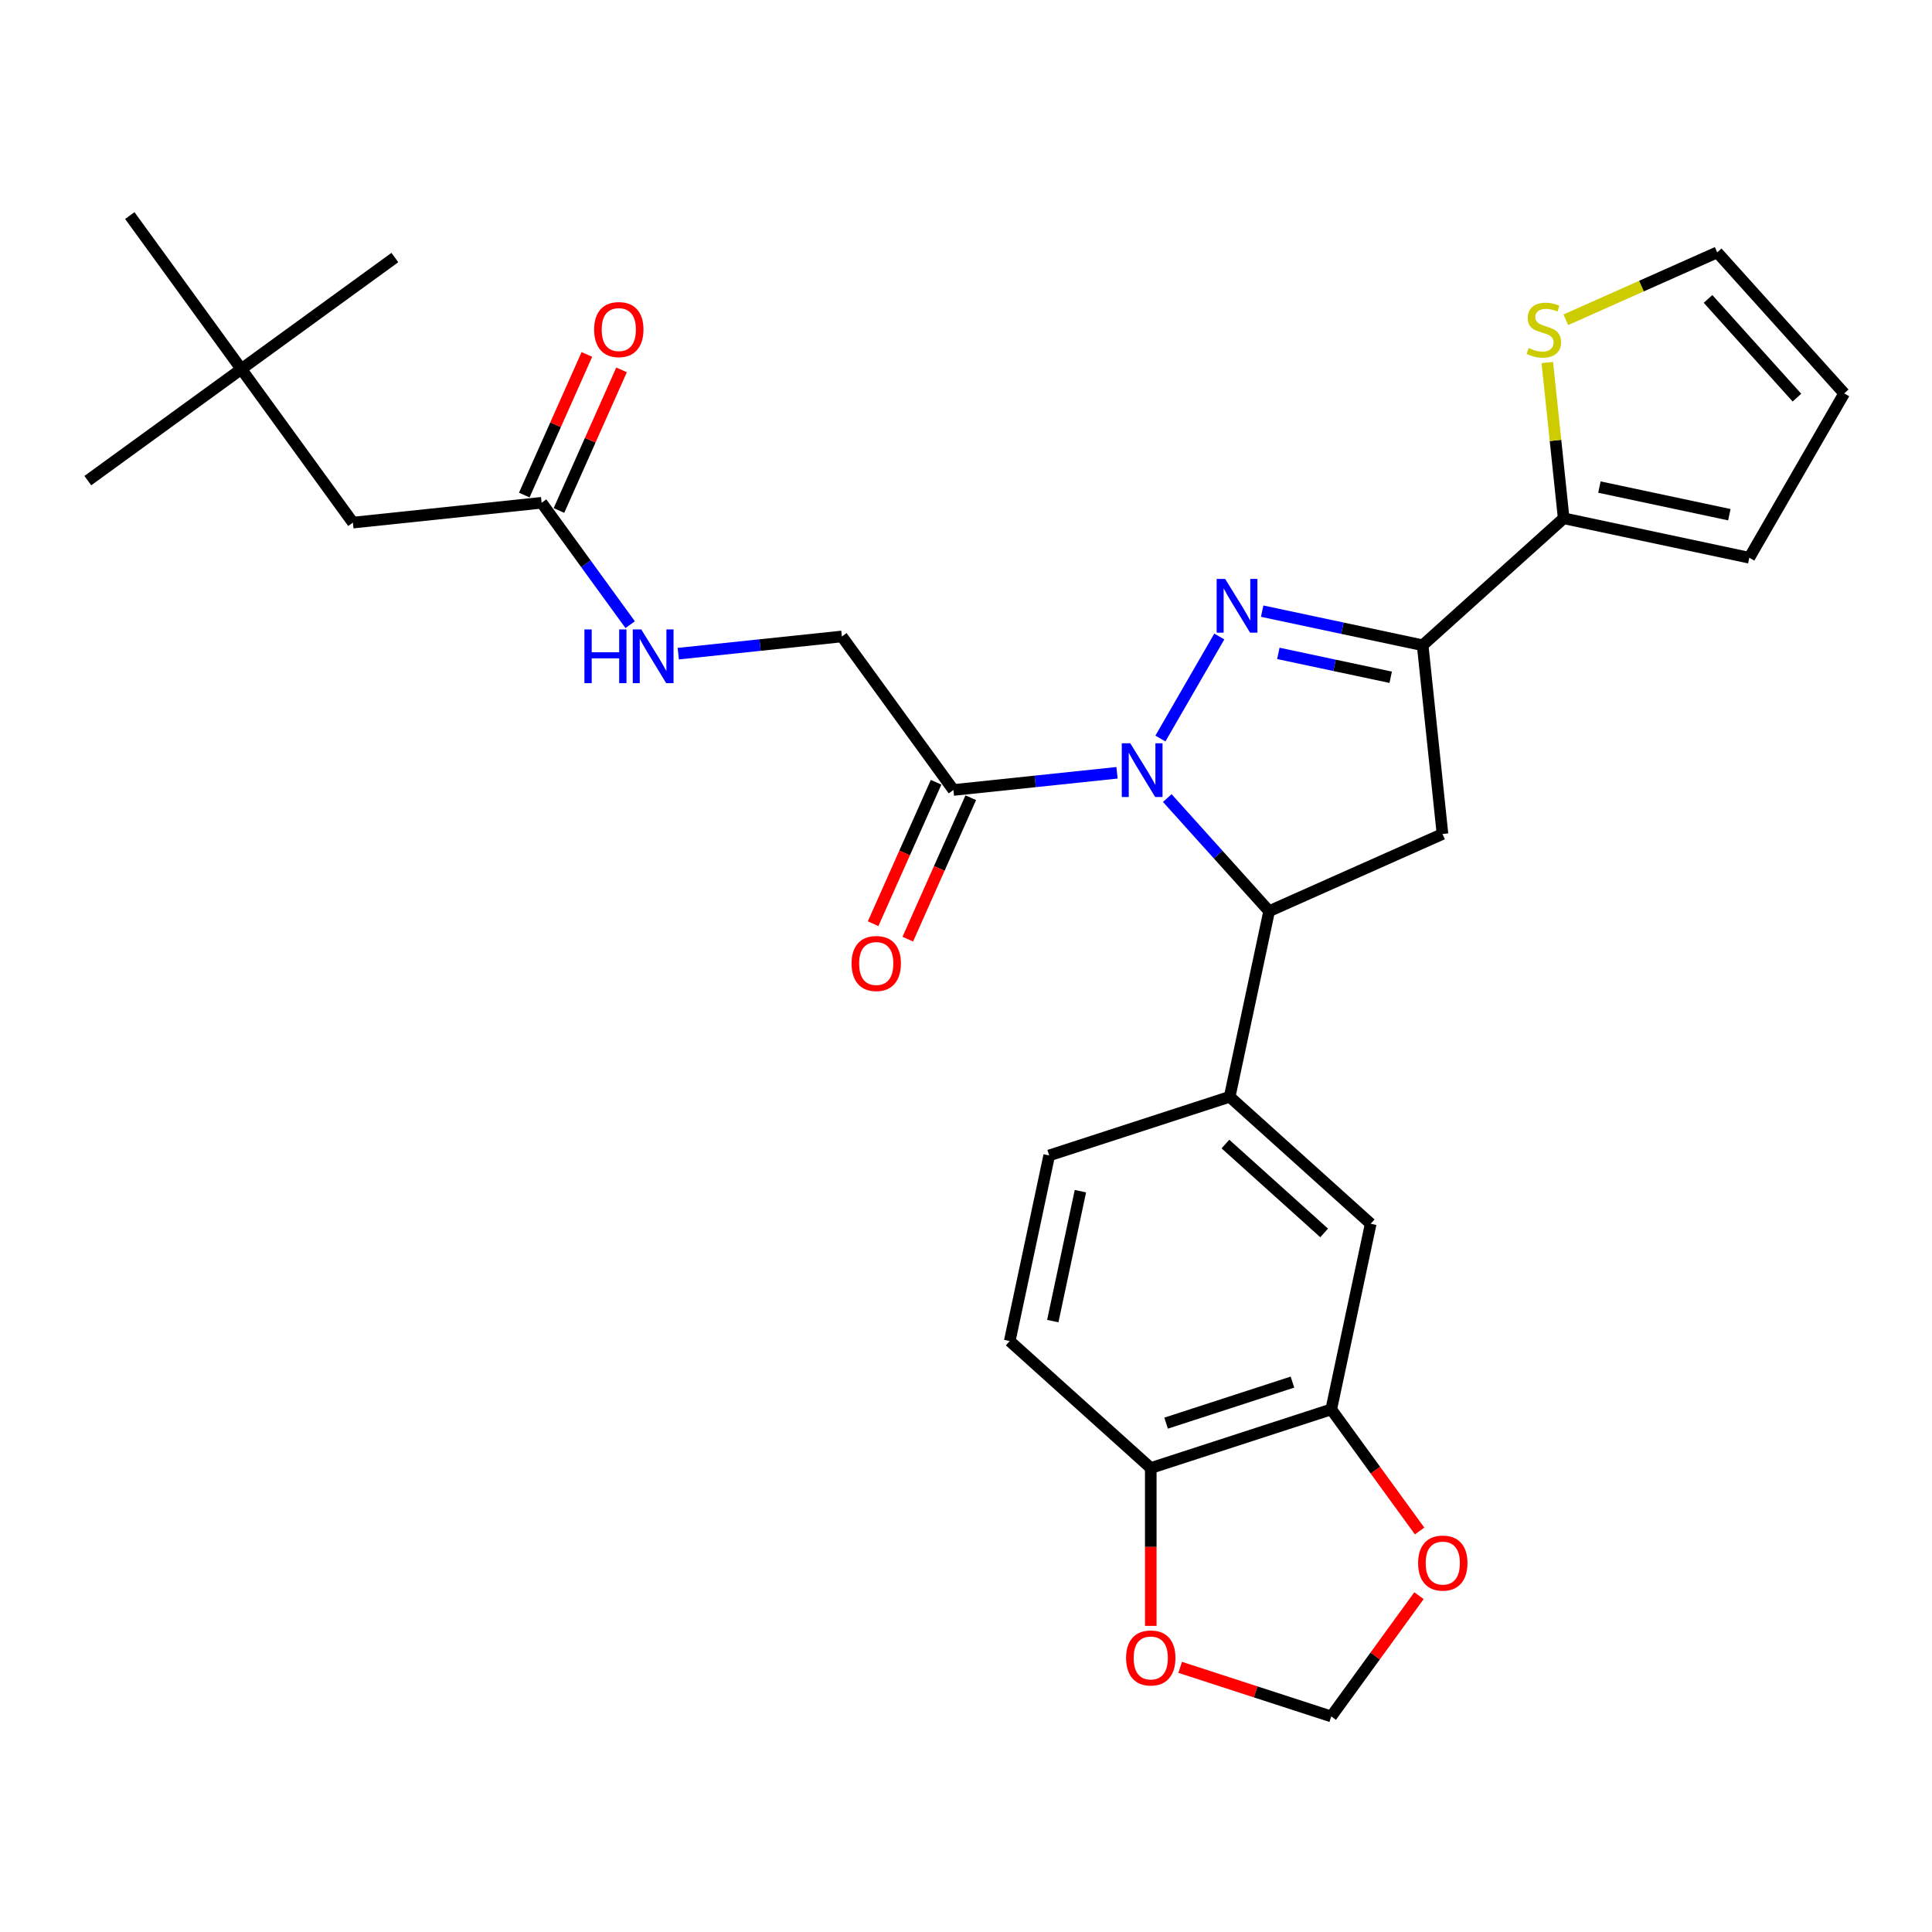 <?xml version='1.0' encoding='iso-8859-1'?>
<svg version='1.1' baseProfile='full'
              xmlns='http://www.w3.org/2000/svg'
                      xmlns:rdkit='http://www.rdkit.org/xml'
                      xmlns:xlink='http://www.w3.org/1999/xlink'
                  xml:space='preserve'
width='1000px' height='1000px' viewBox='0 0 1000 1000'>
<!-- END OF HEADER -->
<rect style='opacity:1.0;fill:#FFFFFF;stroke:none' width='1000' height='1000' x='0' y='0'> </rect>
<path class='bond-0' d='M 351.076,338.331 L 393.416,333.881' style='fill:none;fill-rule:evenodd;stroke:#0000FF;stroke-width:6px;stroke-linecap:butt;stroke-linejoin:miter;stroke-opacity:1' />
<path class='bond-0' d='M 393.416,333.881 L 435.756,329.431' style='fill:none;fill-rule:evenodd;stroke:#000000;stroke-width:6px;stroke-linecap:butt;stroke-linejoin:miter;stroke-opacity:1' />
<path class='bond-1' d='M 326.182,323.334 L 303.26,291.784' style='fill:none;fill-rule:evenodd;stroke:#0000FF;stroke-width:6px;stroke-linecap:butt;stroke-linejoin:miter;stroke-opacity:1' />
<path class='bond-1' d='M 303.26,291.784 L 280.338,260.234' style='fill:none;fill-rule:evenodd;stroke:#000000;stroke-width:6px;stroke-linecap:butt;stroke-linejoin:miter;stroke-opacity:1' />
<path class='bond-2' d='M 124.919,191.037 L 182.653,270.501' style='fill:none;fill-rule:evenodd;stroke:#000000;stroke-width:6px;stroke-linecap:butt;stroke-linejoin:miter;stroke-opacity:1' />
<path class='bond-3' d='M 124.919,191.037 L 45.455,248.771' style='fill:none;fill-rule:evenodd;stroke:#000000;stroke-width:6px;stroke-linecap:butt;stroke-linejoin:miter;stroke-opacity:1' />
<path class='bond-4' d='M 124.919,191.037 L 204.383,133.303' style='fill:none;fill-rule:evenodd;stroke:#000000;stroke-width:6px;stroke-linecap:butt;stroke-linejoin:miter;stroke-opacity:1' />
<path class='bond-5' d='M 124.919,191.037 L 67.185,111.573' style='fill:none;fill-rule:evenodd;stroke:#000000;stroke-width:6px;stroke-linecap:butt;stroke-linejoin:miter;stroke-opacity:1' />
<path class='bond-6' d='M 493.49,408.895 L 535.831,404.445' style='fill:none;fill-rule:evenodd;stroke:#000000;stroke-width:6px;stroke-linecap:butt;stroke-linejoin:miter;stroke-opacity:1' />
<path class='bond-6' d='M 535.831,404.445 L 578.171,399.995' style='fill:none;fill-rule:evenodd;stroke:#0000FF;stroke-width:6px;stroke-linecap:butt;stroke-linejoin:miter;stroke-opacity:1' />
<path class='bond-7' d='M 484.517,404.9 L 468.22,441.505' style='fill:none;fill-rule:evenodd;stroke:#000000;stroke-width:6px;stroke-linecap:butt;stroke-linejoin:miter;stroke-opacity:1' />
<path class='bond-7' d='M 468.22,441.505 L 451.922,478.11' style='fill:none;fill-rule:evenodd;stroke:#FF0000;stroke-width:6px;stroke-linecap:butt;stroke-linejoin:miter;stroke-opacity:1' />
<path class='bond-7' d='M 502.464,412.89 L 486.166,449.495' style='fill:none;fill-rule:evenodd;stroke:#000000;stroke-width:6px;stroke-linecap:butt;stroke-linejoin:miter;stroke-opacity:1' />
<path class='bond-7' d='M 486.166,449.495 L 469.868,486.1' style='fill:none;fill-rule:evenodd;stroke:#FF0000;stroke-width:6px;stroke-linecap:butt;stroke-linejoin:miter;stroke-opacity:1' />
<path class='bond-8' d='M 493.49,408.895 L 435.756,329.431' style='fill:none;fill-rule:evenodd;stroke:#000000;stroke-width:6px;stroke-linecap:butt;stroke-linejoin:miter;stroke-opacity:1' />
<path class='bond-9' d='M 289.311,264.229 L 305.512,227.84' style='fill:none;fill-rule:evenodd;stroke:#000000;stroke-width:6px;stroke-linecap:butt;stroke-linejoin:miter;stroke-opacity:1' />
<path class='bond-9' d='M 305.512,227.84 L 321.713,191.451' style='fill:none;fill-rule:evenodd;stroke:#FF0000;stroke-width:6px;stroke-linecap:butt;stroke-linejoin:miter;stroke-opacity:1' />
<path class='bond-9' d='M 271.364,256.239 L 287.566,219.85' style='fill:none;fill-rule:evenodd;stroke:#000000;stroke-width:6px;stroke-linecap:butt;stroke-linejoin:miter;stroke-opacity:1' />
<path class='bond-9' d='M 287.566,219.85 L 303.767,183.461' style='fill:none;fill-rule:evenodd;stroke:#FF0000;stroke-width:6px;stroke-linecap:butt;stroke-linejoin:miter;stroke-opacity:1' />
<path class='bond-10' d='M 280.338,260.234 L 182.653,270.501' style='fill:none;fill-rule:evenodd;stroke:#000000;stroke-width:6px;stroke-linecap:butt;stroke-linejoin:miter;stroke-opacity:1' />
<path class='bond-11' d='M 604.18,413.071 L 630.54,442.346' style='fill:none;fill-rule:evenodd;stroke:#0000FF;stroke-width:6px;stroke-linecap:butt;stroke-linejoin:miter;stroke-opacity:1' />
<path class='bond-11' d='M 630.54,442.346 L 656.899,471.622' style='fill:none;fill-rule:evenodd;stroke:#000000;stroke-width:6px;stroke-linecap:butt;stroke-linejoin:miter;stroke-opacity:1' />
<path class='bond-12' d='M 600.623,382.264 L 631.112,329.456' style='fill:none;fill-rule:evenodd;stroke:#0000FF;stroke-width:6px;stroke-linecap:butt;stroke-linejoin:miter;stroke-opacity:1' />
<path class='bond-13' d='M 736.363,333.986 L 809.357,268.262' style='fill:none;fill-rule:evenodd;stroke:#000000;stroke-width:6px;stroke-linecap:butt;stroke-linejoin:miter;stroke-opacity:1' />
<path class='bond-14' d='M 736.363,333.986 L 746.631,431.671' style='fill:none;fill-rule:evenodd;stroke:#000000;stroke-width:6px;stroke-linecap:butt;stroke-linejoin:miter;stroke-opacity:1' />
<path class='bond-15' d='M 736.363,333.986 L 694.828,325.157' style='fill:none;fill-rule:evenodd;stroke:#000000;stroke-width:6px;stroke-linecap:butt;stroke-linejoin:miter;stroke-opacity:1' />
<path class='bond-15' d='M 694.828,325.157 L 653.292,316.329' style='fill:none;fill-rule:evenodd;stroke:#0000FF;stroke-width:6px;stroke-linecap:butt;stroke-linejoin:miter;stroke-opacity:1' />
<path class='bond-15' d='M 719.818,350.553 L 690.743,344.373' style='fill:none;fill-rule:evenodd;stroke:#000000;stroke-width:6px;stroke-linecap:butt;stroke-linejoin:miter;stroke-opacity:1' />
<path class='bond-15' d='M 690.743,344.373 L 661.668,338.192' style='fill:none;fill-rule:evenodd;stroke:#0000FF;stroke-width:6px;stroke-linecap:butt;stroke-linejoin:miter;stroke-opacity:1' />
<path class='bond-16' d='M 746.631,431.671 L 656.899,471.622' style='fill:none;fill-rule:evenodd;stroke:#000000;stroke-width:6px;stroke-linecap:butt;stroke-linejoin:miter;stroke-opacity:1' />
<path class='bond-17' d='M 656.899,471.622 L 636.478,567.698' style='fill:none;fill-rule:evenodd;stroke:#000000;stroke-width:6px;stroke-linecap:butt;stroke-linejoin:miter;stroke-opacity:1' />
<path class='bond-18' d='M 809.357,268.262 L 805.121,227.955' style='fill:none;fill-rule:evenodd;stroke:#000000;stroke-width:6px;stroke-linecap:butt;stroke-linejoin:miter;stroke-opacity:1' />
<path class='bond-18' d='M 805.121,227.955 L 800.885,187.648' style='fill:none;fill-rule:evenodd;stroke:#CCCC00;stroke-width:6px;stroke-linecap:butt;stroke-linejoin:miter;stroke-opacity:1' />
<path class='bond-19' d='M 809.357,268.262 L 905.434,288.684' style='fill:none;fill-rule:evenodd;stroke:#000000;stroke-width:6px;stroke-linecap:butt;stroke-linejoin:miter;stroke-opacity:1' />
<path class='bond-19' d='M 827.853,252.11 L 895.107,266.405' style='fill:none;fill-rule:evenodd;stroke:#000000;stroke-width:6px;stroke-linecap:butt;stroke-linejoin:miter;stroke-opacity:1' />
<path class='bond-20' d='M 810.465,165.513 L 849.643,148.07' style='fill:none;fill-rule:evenodd;stroke:#CCCC00;stroke-width:6px;stroke-linecap:butt;stroke-linejoin:miter;stroke-opacity:1' />
<path class='bond-20' d='M 849.643,148.07 L 888.821,130.626' style='fill:none;fill-rule:evenodd;stroke:#000000;stroke-width:6px;stroke-linecap:butt;stroke-linejoin:miter;stroke-opacity:1' />
<path class='bond-21' d='M 689.05,729.499 L 595.634,759.852' style='fill:none;fill-rule:evenodd;stroke:#000000;stroke-width:6px;stroke-linecap:butt;stroke-linejoin:miter;stroke-opacity:1' />
<path class='bond-21' d='M 668.967,715.369 L 603.576,736.616' style='fill:none;fill-rule:evenodd;stroke:#000000;stroke-width:6px;stroke-linecap:butt;stroke-linejoin:miter;stroke-opacity:1' />
<path class='bond-22' d='M 689.05,729.499 L 711.915,760.97' style='fill:none;fill-rule:evenodd;stroke:#000000;stroke-width:6px;stroke-linecap:butt;stroke-linejoin:miter;stroke-opacity:1' />
<path class='bond-22' d='M 711.915,760.97 L 734.781,792.442' style='fill:none;fill-rule:evenodd;stroke:#FF0000;stroke-width:6px;stroke-linecap:butt;stroke-linejoin:miter;stroke-opacity:1' />
<path class='bond-23' d='M 689.05,729.499 L 709.472,633.422' style='fill:none;fill-rule:evenodd;stroke:#000000;stroke-width:6px;stroke-linecap:butt;stroke-linejoin:miter;stroke-opacity:1' />
<path class='bond-24' d='M 595.634,759.852 L 595.634,800.702' style='fill:none;fill-rule:evenodd;stroke:#000000;stroke-width:6px;stroke-linecap:butt;stroke-linejoin:miter;stroke-opacity:1' />
<path class='bond-24' d='M 595.634,800.702 L 595.634,841.553' style='fill:none;fill-rule:evenodd;stroke:#FF0000;stroke-width:6px;stroke-linecap:butt;stroke-linejoin:miter;stroke-opacity:1' />
<path class='bond-25' d='M 595.634,759.852 L 522.64,694.128' style='fill:none;fill-rule:evenodd;stroke:#000000;stroke-width:6px;stroke-linecap:butt;stroke-linejoin:miter;stroke-opacity:1' />
<path class='bond-26' d='M 734.467,825.916 L 711.758,857.172' style='fill:none;fill-rule:evenodd;stroke:#FF0000;stroke-width:6px;stroke-linecap:butt;stroke-linejoin:miter;stroke-opacity:1' />
<path class='bond-26' d='M 711.758,857.172 L 689.05,888.427' style='fill:none;fill-rule:evenodd;stroke:#000000;stroke-width:6px;stroke-linecap:butt;stroke-linejoin:miter;stroke-opacity:1' />
<path class='bond-27' d='M 610.859,863.021 L 649.954,875.724' style='fill:none;fill-rule:evenodd;stroke:#FF0000;stroke-width:6px;stroke-linecap:butt;stroke-linejoin:miter;stroke-opacity:1' />
<path class='bond-27' d='M 649.954,875.724 L 689.05,888.427' style='fill:none;fill-rule:evenodd;stroke:#000000;stroke-width:6px;stroke-linecap:butt;stroke-linejoin:miter;stroke-opacity:1' />
<path class='bond-28' d='M 709.472,633.422 L 636.478,567.698' style='fill:none;fill-rule:evenodd;stroke:#000000;stroke-width:6px;stroke-linecap:butt;stroke-linejoin:miter;stroke-opacity:1' />
<path class='bond-28' d='M 685.378,638.163 L 634.282,592.156' style='fill:none;fill-rule:evenodd;stroke:#000000;stroke-width:6px;stroke-linecap:butt;stroke-linejoin:miter;stroke-opacity:1' />
<path class='bond-29' d='M 522.64,694.128 L 543.062,598.051' style='fill:none;fill-rule:evenodd;stroke:#000000;stroke-width:6px;stroke-linecap:butt;stroke-linejoin:miter;stroke-opacity:1' />
<path class='bond-29' d='M 544.919,683.8 L 559.214,616.547' style='fill:none;fill-rule:evenodd;stroke:#000000;stroke-width:6px;stroke-linecap:butt;stroke-linejoin:miter;stroke-opacity:1' />
<path class='bond-30' d='M 636.478,567.698 L 543.062,598.051' style='fill:none;fill-rule:evenodd;stroke:#000000;stroke-width:6px;stroke-linecap:butt;stroke-linejoin:miter;stroke-opacity:1' />
<path class='bond-31' d='M 905.434,288.684 L 954.545,203.62' style='fill:none;fill-rule:evenodd;stroke:#000000;stroke-width:6px;stroke-linecap:butt;stroke-linejoin:miter;stroke-opacity:1' />
<path class='bond-32' d='M 888.821,130.626 L 954.545,203.62' style='fill:none;fill-rule:evenodd;stroke:#000000;stroke-width:6px;stroke-linecap:butt;stroke-linejoin:miter;stroke-opacity:1' />
<path class='bond-32' d='M 884.081,154.72 L 930.088,205.816' style='fill:none;fill-rule:evenodd;stroke:#000000;stroke-width:6px;stroke-linecap:butt;stroke-linejoin:miter;stroke-opacity:1' />
<path  class='atom-0' d='M 302.495 325.79
L 306.267 325.79
L 306.267 337.616
L 320.49 337.616
L 320.49 325.79
L 324.261 325.79
L 324.261 353.606
L 320.49 353.606
L 320.49 340.759
L 306.267 340.759
L 306.267 353.606
L 302.495 353.606
L 302.495 325.79
' fill='#0000FF'/>
<path  class='atom-0' d='M 331.923 325.79
L 341.038 340.523
Q 341.942 341.977, 343.395 344.609
Q 344.849 347.242, 344.928 347.399
L 344.928 325.79
L 348.621 325.79
L 348.621 353.606
L 344.81 353.606
L 335.027 337.498
Q 333.887 335.612, 332.669 333.451
Q 331.491 331.29, 331.137 330.622
L 331.137 353.606
L 327.522 353.606
L 327.522 325.79
L 331.923 325.79
' fill='#0000FF'/>
<path  class='atom-3' d='M 440.771 498.705
Q 440.771 492.026, 444.071 488.293
Q 447.371 484.561, 453.54 484.561
Q 459.708 484.561, 463.008 488.293
Q 466.309 492.026, 466.309 498.705
Q 466.309 505.462, 462.969 509.313
Q 459.629 513.124, 453.54 513.124
Q 447.41 513.124, 444.071 509.313
Q 440.771 505.502, 440.771 498.705
M 453.54 509.981
Q 457.783 509.981, 460.062 507.152
Q 462.38 504.284, 462.38 498.705
Q 462.38 493.244, 460.062 490.493
Q 457.783 487.704, 453.54 487.704
Q 449.296 487.704, 446.978 490.454
Q 444.7 493.204, 444.7 498.705
Q 444.7 504.323, 446.978 507.152
Q 449.296 509.981, 453.54 509.981
' fill='#FF0000'/>
<path  class='atom-6' d='M 307.519 170.581
Q 307.519 163.902, 310.82 160.17
Q 314.12 156.437, 320.288 156.437
Q 326.457 156.437, 329.757 160.17
Q 333.057 163.902, 333.057 170.581
Q 333.057 177.339, 329.718 181.189
Q 326.378 185.001, 320.288 185.001
Q 314.159 185.001, 310.82 181.189
Q 307.519 177.378, 307.519 170.581
M 320.288 181.857
Q 324.532 181.857, 326.81 179.029
Q 329.128 176.16, 329.128 170.581
Q 329.128 165.12, 326.81 162.37
Q 324.532 159.58, 320.288 159.58
Q 316.045 159.58, 313.727 162.331
Q 311.448 165.081, 311.448 170.581
Q 311.448 176.2, 313.727 179.029
Q 316.045 181.857, 320.288 181.857
' fill='#FF0000'/>
<path  class='atom-9' d='M 585.027 384.72
L 594.142 399.453
Q 595.045 400.907, 596.499 403.539
Q 597.953 406.171, 598.031 406.329
L 598.031 384.72
L 601.725 384.72
L 601.725 412.536
L 597.914 412.536
L 588.13 396.428
Q 586.991 394.542, 585.773 392.381
Q 584.594 390.22, 584.241 389.552
L 584.241 412.536
L 580.626 412.536
L 580.626 384.72
L 585.027 384.72
' fill='#0000FF'/>
<path  class='atom-13' d='M 634.138 299.656
L 643.253 314.389
Q 644.157 315.843, 645.611 318.475
Q 647.064 321.108, 647.143 321.265
L 647.143 299.656
L 650.836 299.656
L 650.836 327.473
L 647.025 327.473
L 637.242 311.364
Q 636.103 309.478, 634.885 307.317
Q 633.706 305.156, 633.352 304.488
L 633.352 327.473
L 629.738 327.473
L 629.738 299.656
L 634.138 299.656
' fill='#0000FF'/>
<path  class='atom-15' d='M 791.232 180.124
Q 791.547 180.242, 792.843 180.792
Q 794.14 181.342, 795.554 181.696
Q 797.008 182.01, 798.422 182.01
Q 801.055 182.01, 802.587 180.753
Q 804.119 179.456, 804.119 177.217
Q 804.119 175.685, 803.334 174.742
Q 802.587 173.799, 801.408 173.288
Q 800.23 172.777, 798.265 172.188
Q 795.79 171.441, 794.297 170.734
Q 792.843 170.027, 791.782 168.534
Q 790.761 167.041, 790.761 164.527
Q 790.761 161.03, 793.118 158.869
Q 795.515 156.708, 800.23 156.708
Q 803.451 156.708, 807.105 158.24
L 806.202 161.266
Q 802.862 159.89, 800.348 159.89
Q 797.637 159.89, 796.144 161.03
Q 794.651 162.13, 794.69 164.055
Q 794.69 165.548, 795.436 166.452
Q 796.222 167.355, 797.322 167.866
Q 798.462 168.377, 800.348 168.966
Q 802.862 169.752, 804.355 170.538
Q 805.848 171.324, 806.909 172.934
Q 808.009 174.506, 808.009 177.217
Q 808.009 181.067, 805.416 183.15
Q 802.862 185.193, 798.58 185.193
Q 796.104 185.193, 794.218 184.643
Q 792.372 184.132, 790.172 183.228
L 791.232 180.124
' fill='#CCCC00'/>
<path  class='atom-18' d='M 734.015 809.042
Q 734.015 802.362, 737.315 798.63
Q 740.616 794.897, 746.784 794.897
Q 752.952 794.897, 756.253 798.63
Q 759.553 802.362, 759.553 809.042
Q 759.553 815.799, 756.213 819.65
Q 752.874 823.461, 746.784 823.461
Q 740.655 823.461, 737.315 819.65
Q 734.015 815.839, 734.015 809.042
M 746.784 820.318
Q 751.027 820.318, 753.306 817.489
Q 755.624 814.621, 755.624 809.042
Q 755.624 803.58, 753.306 800.83
Q 751.027 798.041, 746.784 798.041
Q 742.541 798.041, 740.223 800.791
Q 737.944 803.541, 737.944 809.042
Q 737.944 814.66, 740.223 817.489
Q 742.541 820.318, 746.784 820.318
' fill='#FF0000'/>
<path  class='atom-19' d='M 582.865 858.153
Q 582.865 851.474, 586.166 847.741
Q 589.466 844.009, 595.634 844.009
Q 601.803 844.009, 605.103 847.741
Q 608.403 851.474, 608.403 858.153
Q 608.403 864.911, 605.064 868.761
Q 601.724 872.572, 595.634 872.572
Q 589.505 872.572, 586.166 868.761
Q 582.865 864.95, 582.865 858.153
M 595.634 869.429
Q 599.878 869.429, 602.156 866.6
Q 604.474 863.732, 604.474 858.153
Q 604.474 852.692, 602.156 849.942
Q 599.878 847.152, 595.634 847.152
Q 591.391 847.152, 589.073 849.902
Q 586.794 852.653, 586.794 858.153
Q 586.794 863.771, 589.073 866.6
Q 591.391 869.429, 595.634 869.429
' fill='#FF0000'/>
</svg>
